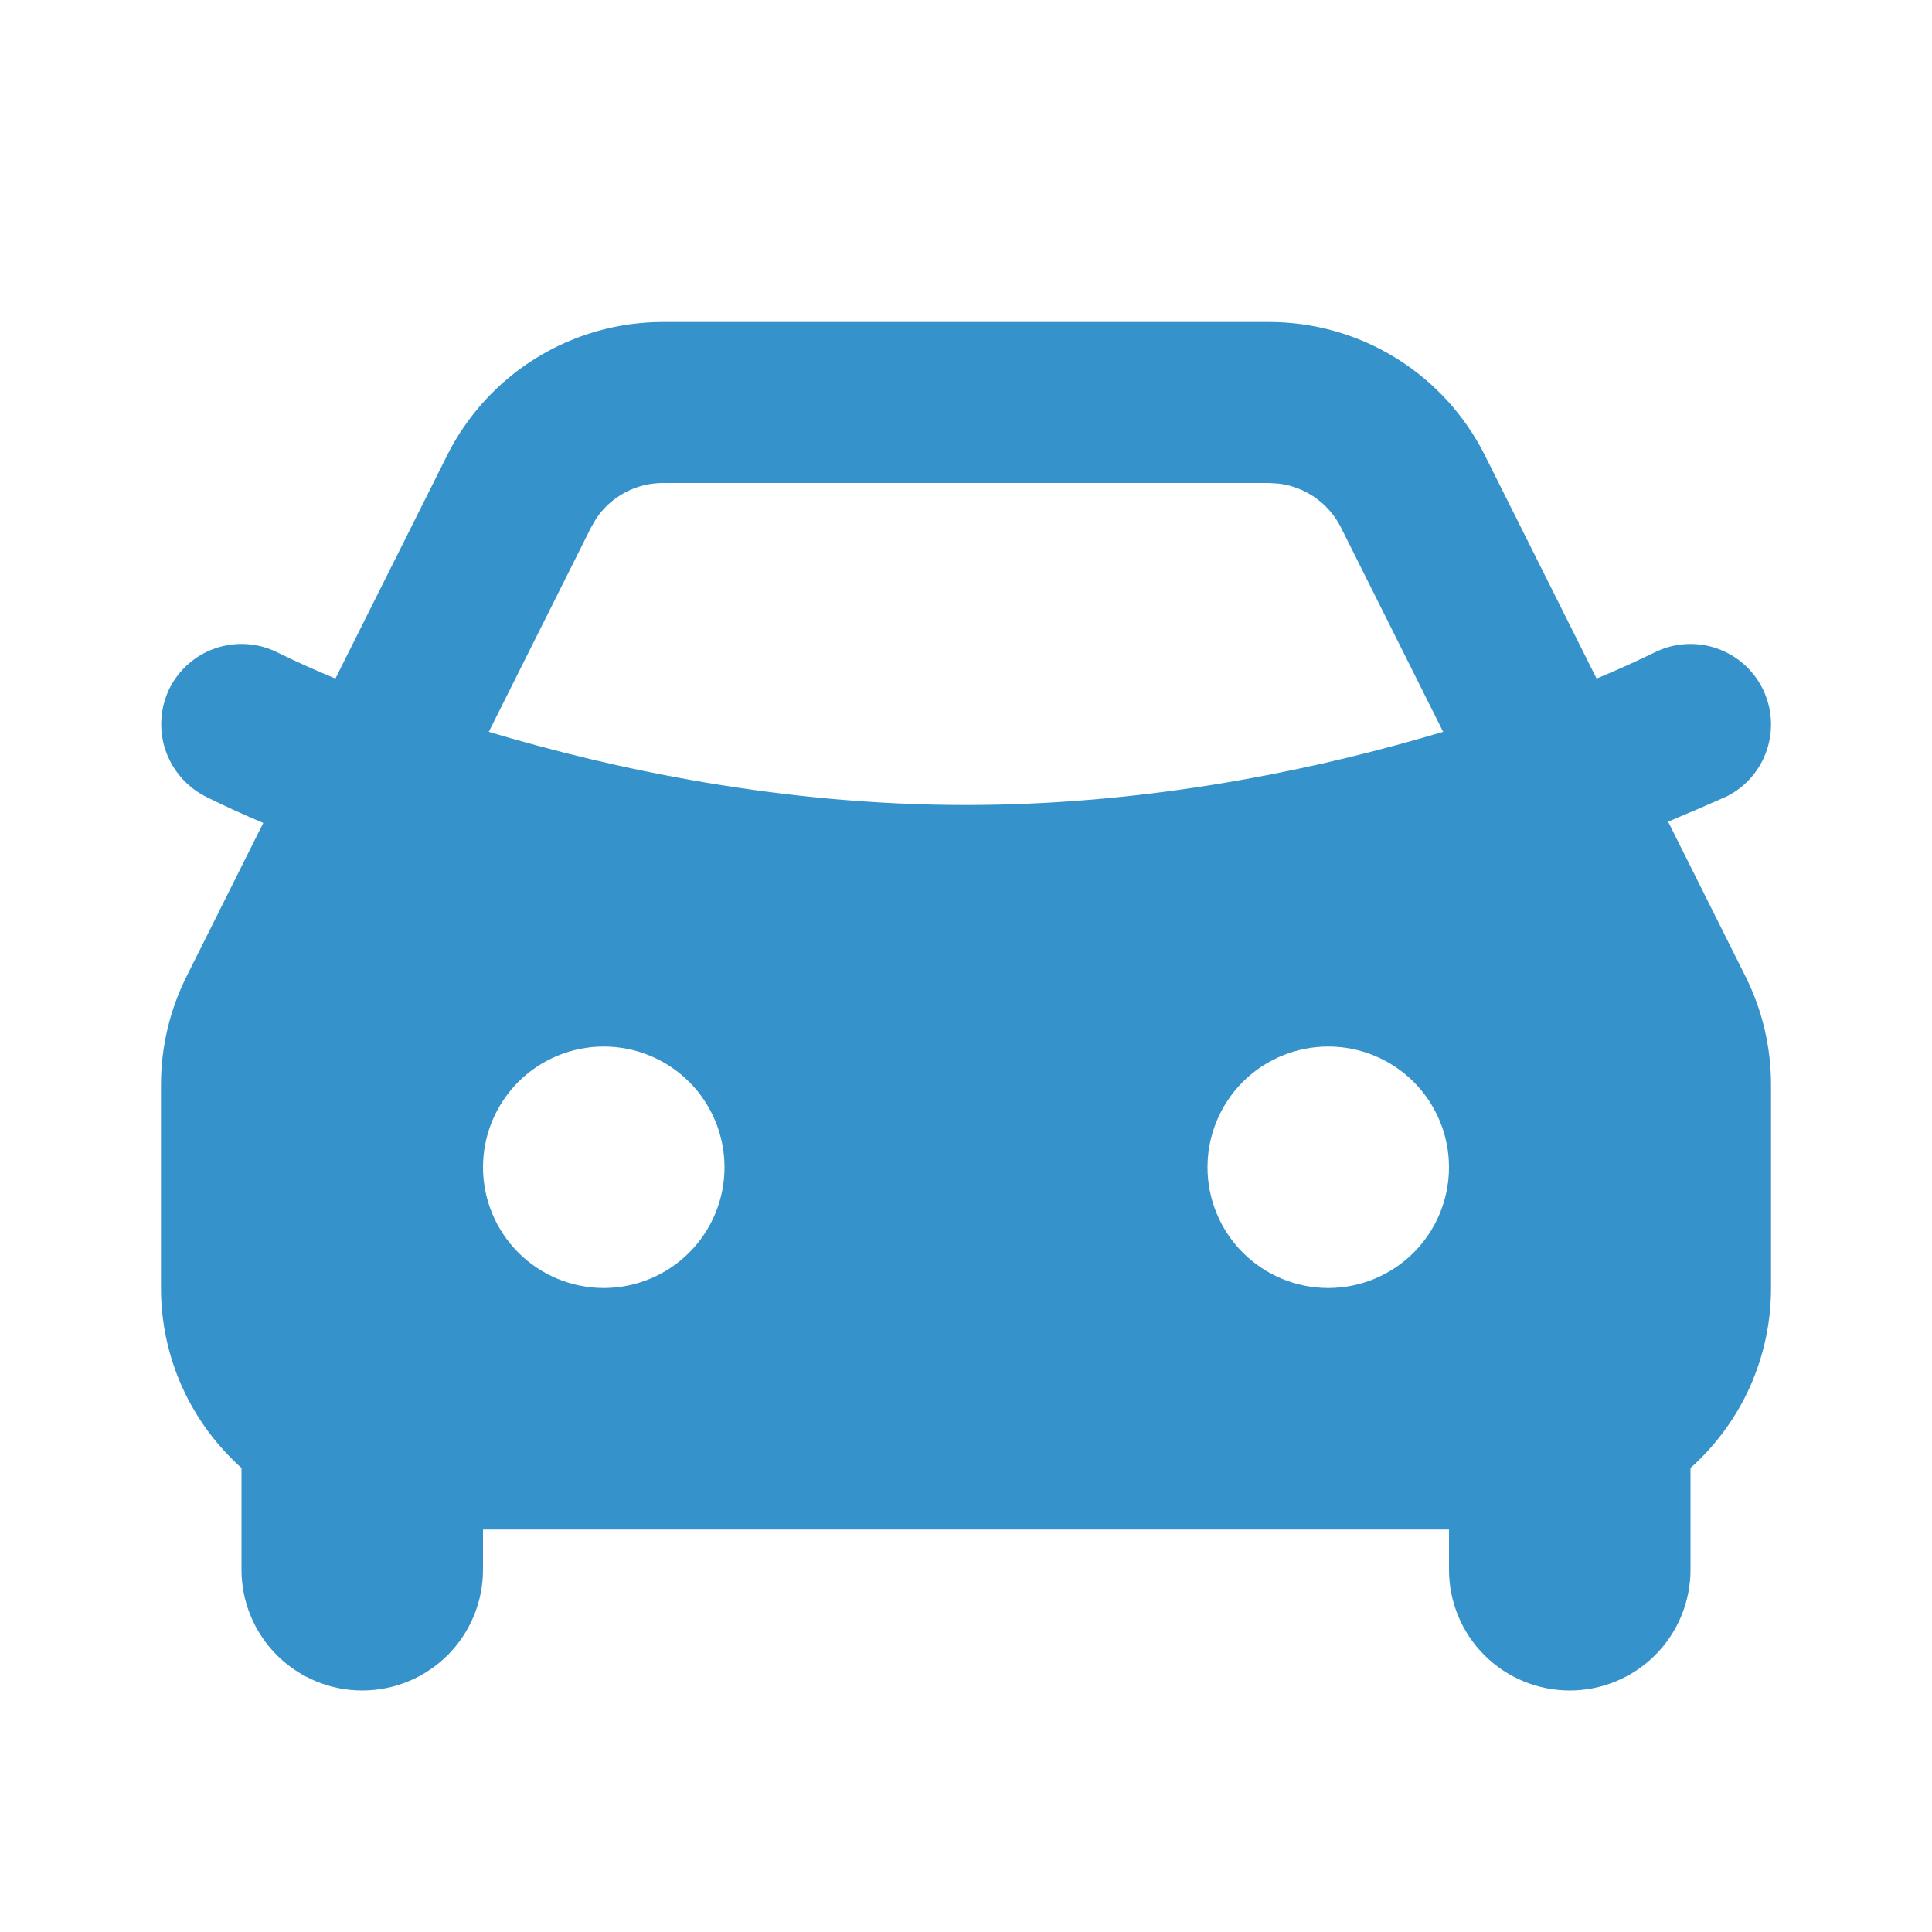 <?xml version="1.0" encoding="UTF-8"?> <svg xmlns="http://www.w3.org/2000/svg" width="34" height="34" viewBox="0 0 34 34" fill="none"> <g clip-path="url(#clip0_243_370)"> <path fill-rule="evenodd" clip-rule="evenodd" d="M22.332 5.667C23.122 5.667 23.895 5.886 24.566 6.301C25.238 6.716 25.78 7.31 26.133 8.016L28.097 11.941C28.442 11.799 28.782 11.646 29.117 11.482C29.453 11.314 29.842 11.287 30.199 11.406C30.555 11.525 30.85 11.78 31.018 12.117C31.186 12.453 31.213 12.842 31.094 13.199C30.975 13.555 30.72 13.85 30.383 14.018C30.043 14.169 29.7 14.317 29.356 14.46L30.718 17.184C31.013 17.775 31.167 18.426 31.167 19.087V22.667C31.168 23.265 31.042 23.856 30.798 24.402C30.553 24.948 30.196 25.436 29.75 25.834V27.625C29.75 28.189 29.526 28.729 29.128 29.128C28.729 29.526 28.189 29.75 27.625 29.75C27.061 29.75 26.521 29.526 26.122 29.128C25.724 28.729 25.5 28.189 25.5 27.625V26.917H8.5V27.625C8.5 28.189 8.276 28.729 7.878 29.128C7.479 29.526 6.939 29.75 6.375 29.75C5.811 29.75 5.271 29.526 4.872 29.128C4.474 28.729 4.25 28.189 4.25 27.625V25.834C3.38 25.055 2.833 23.925 2.833 22.667V19.085C2.834 18.426 2.987 17.775 3.282 17.186L4.633 14.483C4.291 14.338 3.953 14.185 3.62 14.019C3.285 13.849 3.031 13.554 2.911 13.198C2.792 12.843 2.818 12.454 2.982 12.117C3.065 11.95 3.18 11.802 3.321 11.68C3.461 11.557 3.625 11.464 3.801 11.405C3.978 11.347 4.164 11.323 4.35 11.336C4.536 11.349 4.717 11.399 4.883 11.482C5.218 11.648 5.559 11.799 5.903 11.941L7.867 8.017C8.22 7.311 8.762 6.717 9.433 6.302C10.105 5.887 10.878 5.667 11.668 5.667H22.332ZM10.625 18.417C10.062 18.417 9.521 18.641 9.122 19.039C8.724 19.438 8.5 19.978 8.5 20.542C8.5 21.105 8.724 21.646 9.122 22.044C9.521 22.443 10.062 22.667 10.625 22.667C11.189 22.667 11.729 22.443 12.128 22.044C12.526 21.646 12.75 21.105 12.75 20.542C12.75 19.978 12.526 19.438 12.128 19.039C11.729 18.641 11.189 18.417 10.625 18.417ZM23.375 18.417C22.811 18.417 22.271 18.641 21.872 19.039C21.474 19.438 21.25 19.978 21.25 20.542C21.25 21.105 21.474 21.646 21.872 22.044C22.271 22.443 22.811 22.667 23.375 22.667C23.939 22.667 24.479 22.443 24.878 22.044C25.276 21.646 25.5 21.105 25.5 20.542C25.5 19.978 25.276 19.438 24.878 19.039C24.479 18.641 23.939 18.417 23.375 18.417ZM22.332 8.5H11.668C11.434 8.5 11.205 8.557 10.999 8.667C10.794 8.777 10.618 8.936 10.489 9.13L10.401 9.283L8.602 12.879C10.795 13.536 13.75 14.167 17 14.167C20.035 14.167 22.81 13.617 24.948 13.009L25.397 12.879L23.599 9.283C23.495 9.075 23.34 8.895 23.15 8.761C22.96 8.626 22.739 8.54 22.508 8.511L22.334 8.5H22.332Z" fill="#3592CB"></path> </g> <defs> <clipPath id="clip0_243_370"> <rect width="34" height="34" fill="white"></rect> </clipPath> </defs> </svg> 